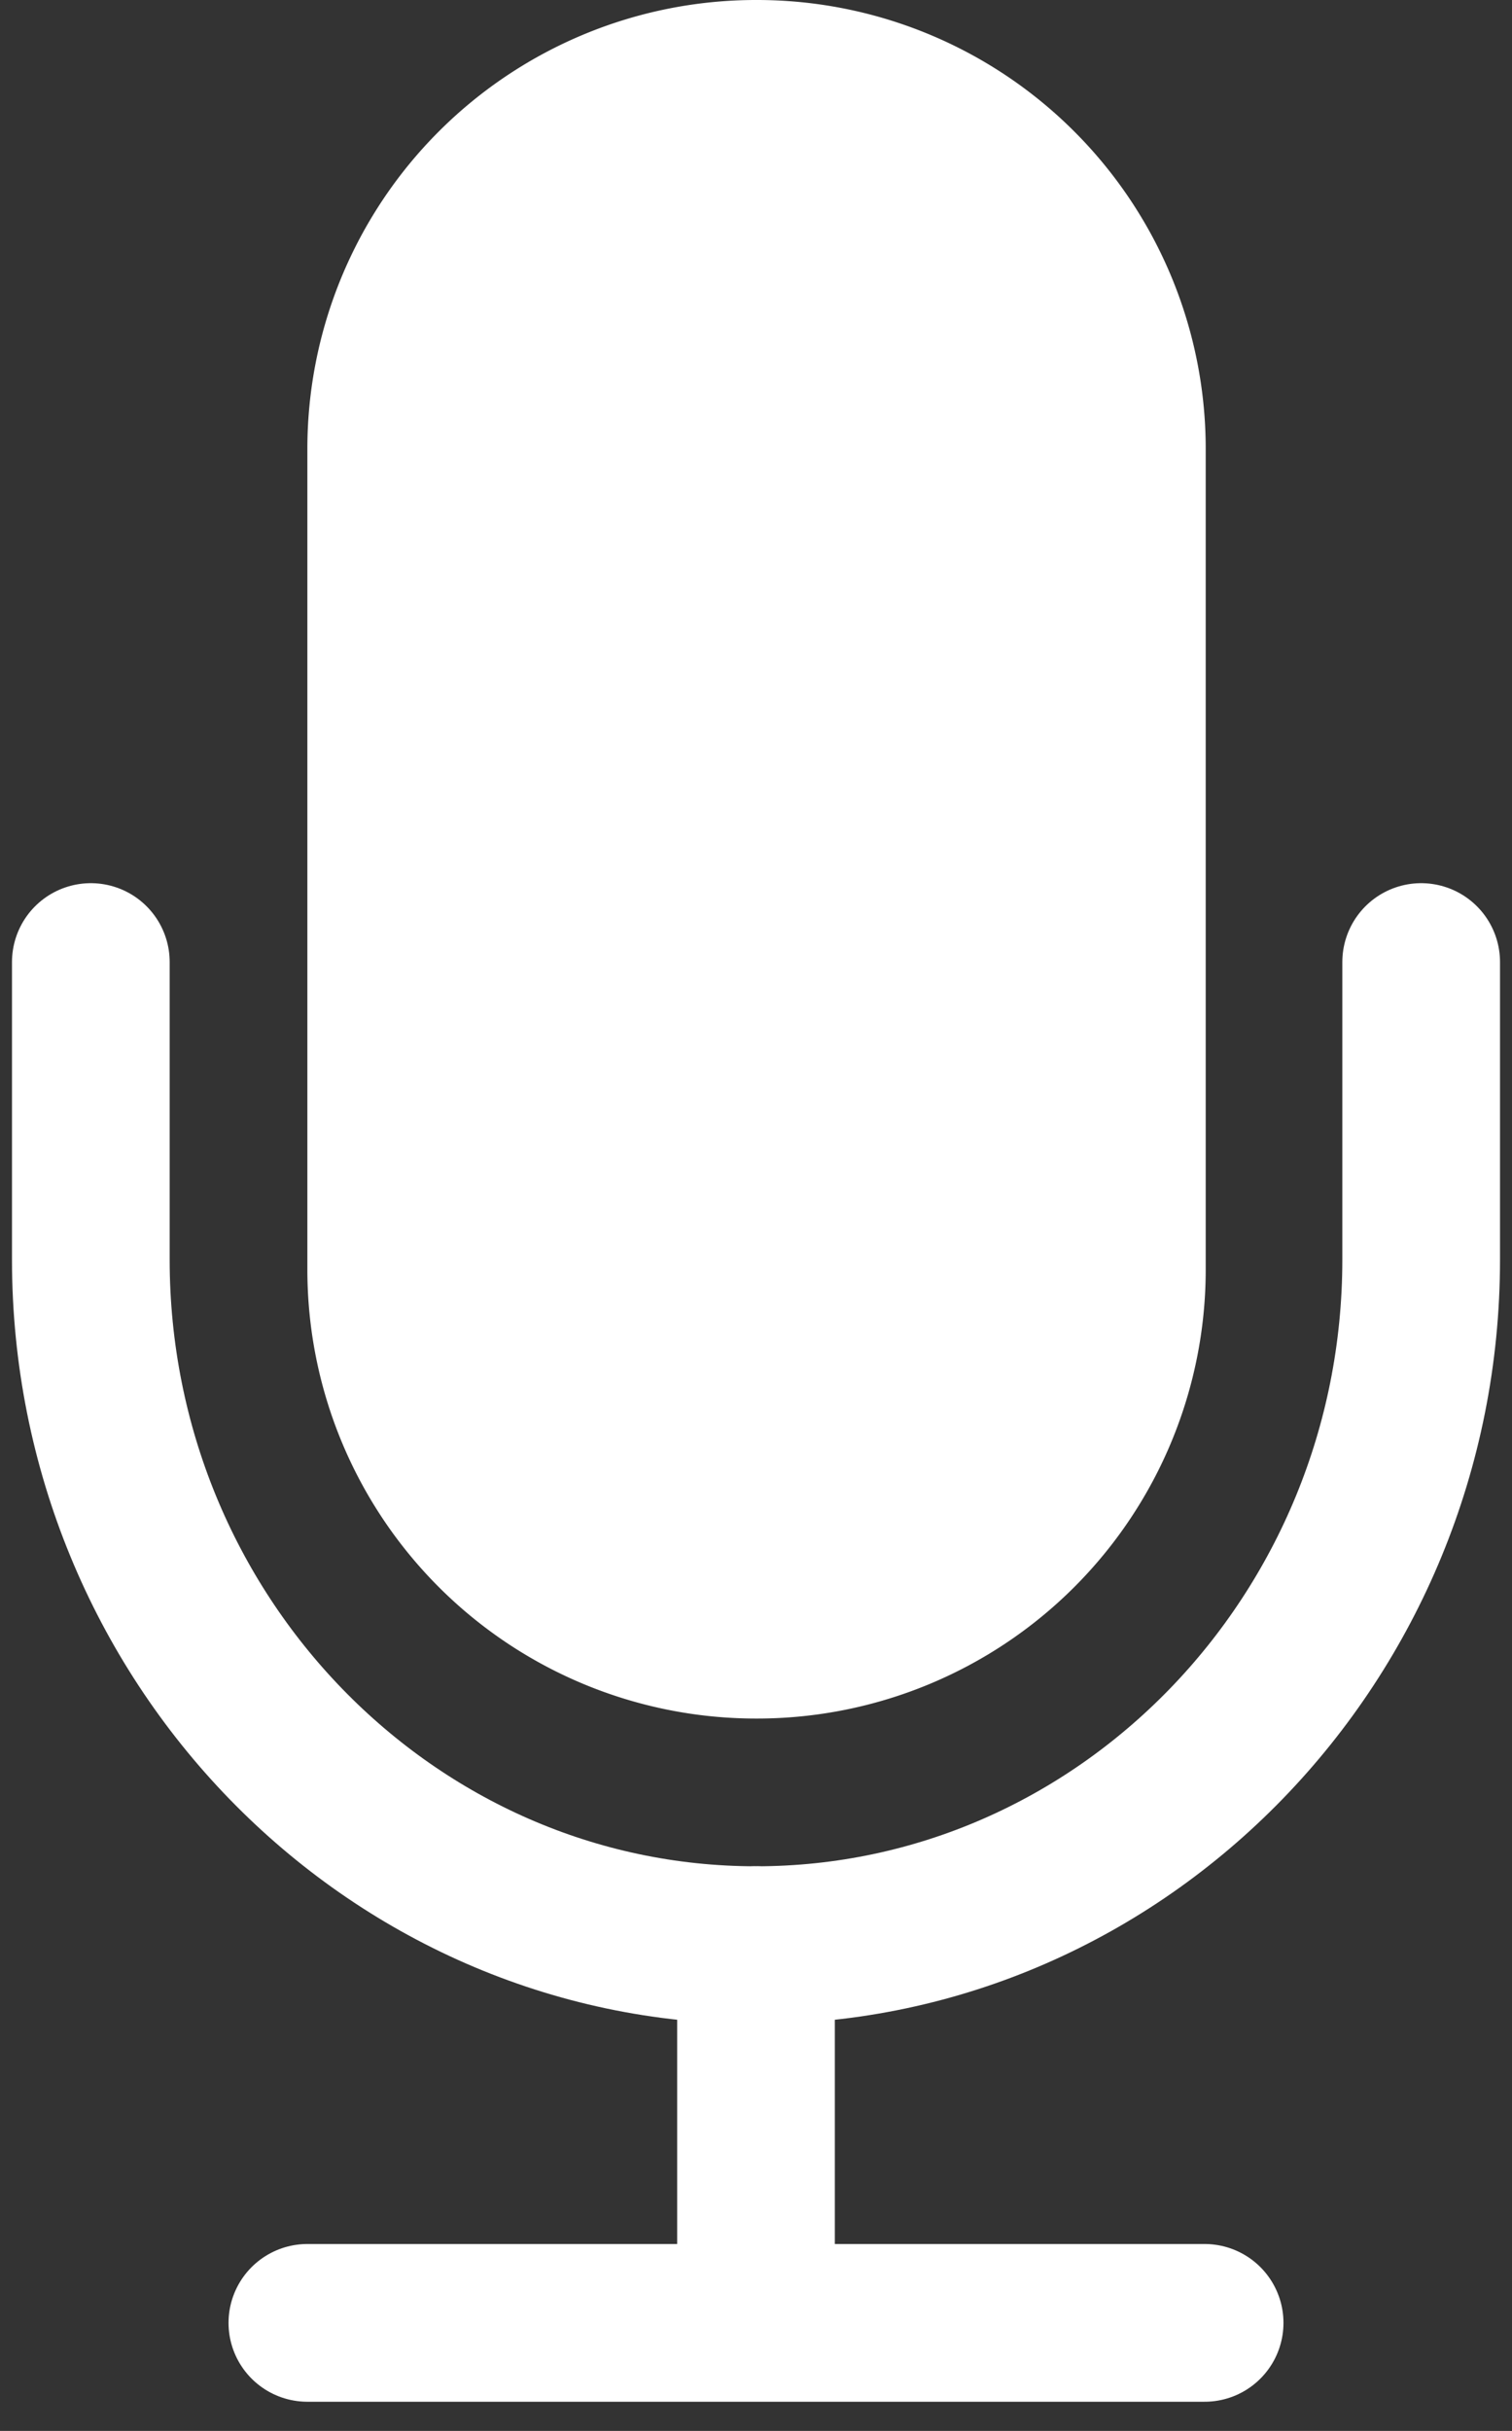 <svg xmlns="http://www.w3.org/2000/svg" width="28" height="45" fill="none"><rect width="100%" height="100%" fill="#333333" stroke="none"/><path stroke="#fff" stroke-linecap="round" stroke-miterlimit="10" stroke-width="2.92" d="M26.318 17.809v5.51c0 6.993-5.532 12.689-12.318 12.689S1.682 30.312 1.682 23.32v-5.511"/><path fill="#fff" d="M14.02 0H14a8.31 8.31 0 0 0-8.308 8.308v15.197A8.31 8.31 0 0 0 14 31.813h.02a8.31 8.31 0 0 0 8.308-8.308V8.308A8.31 8.31 0 0 0 14.021 0"/><path stroke="#fff" stroke-linecap="round" stroke-miterlimit="10" stroke-width="2.92" d="M14 36.008V43m-8.308 0h16.616"/></svg>